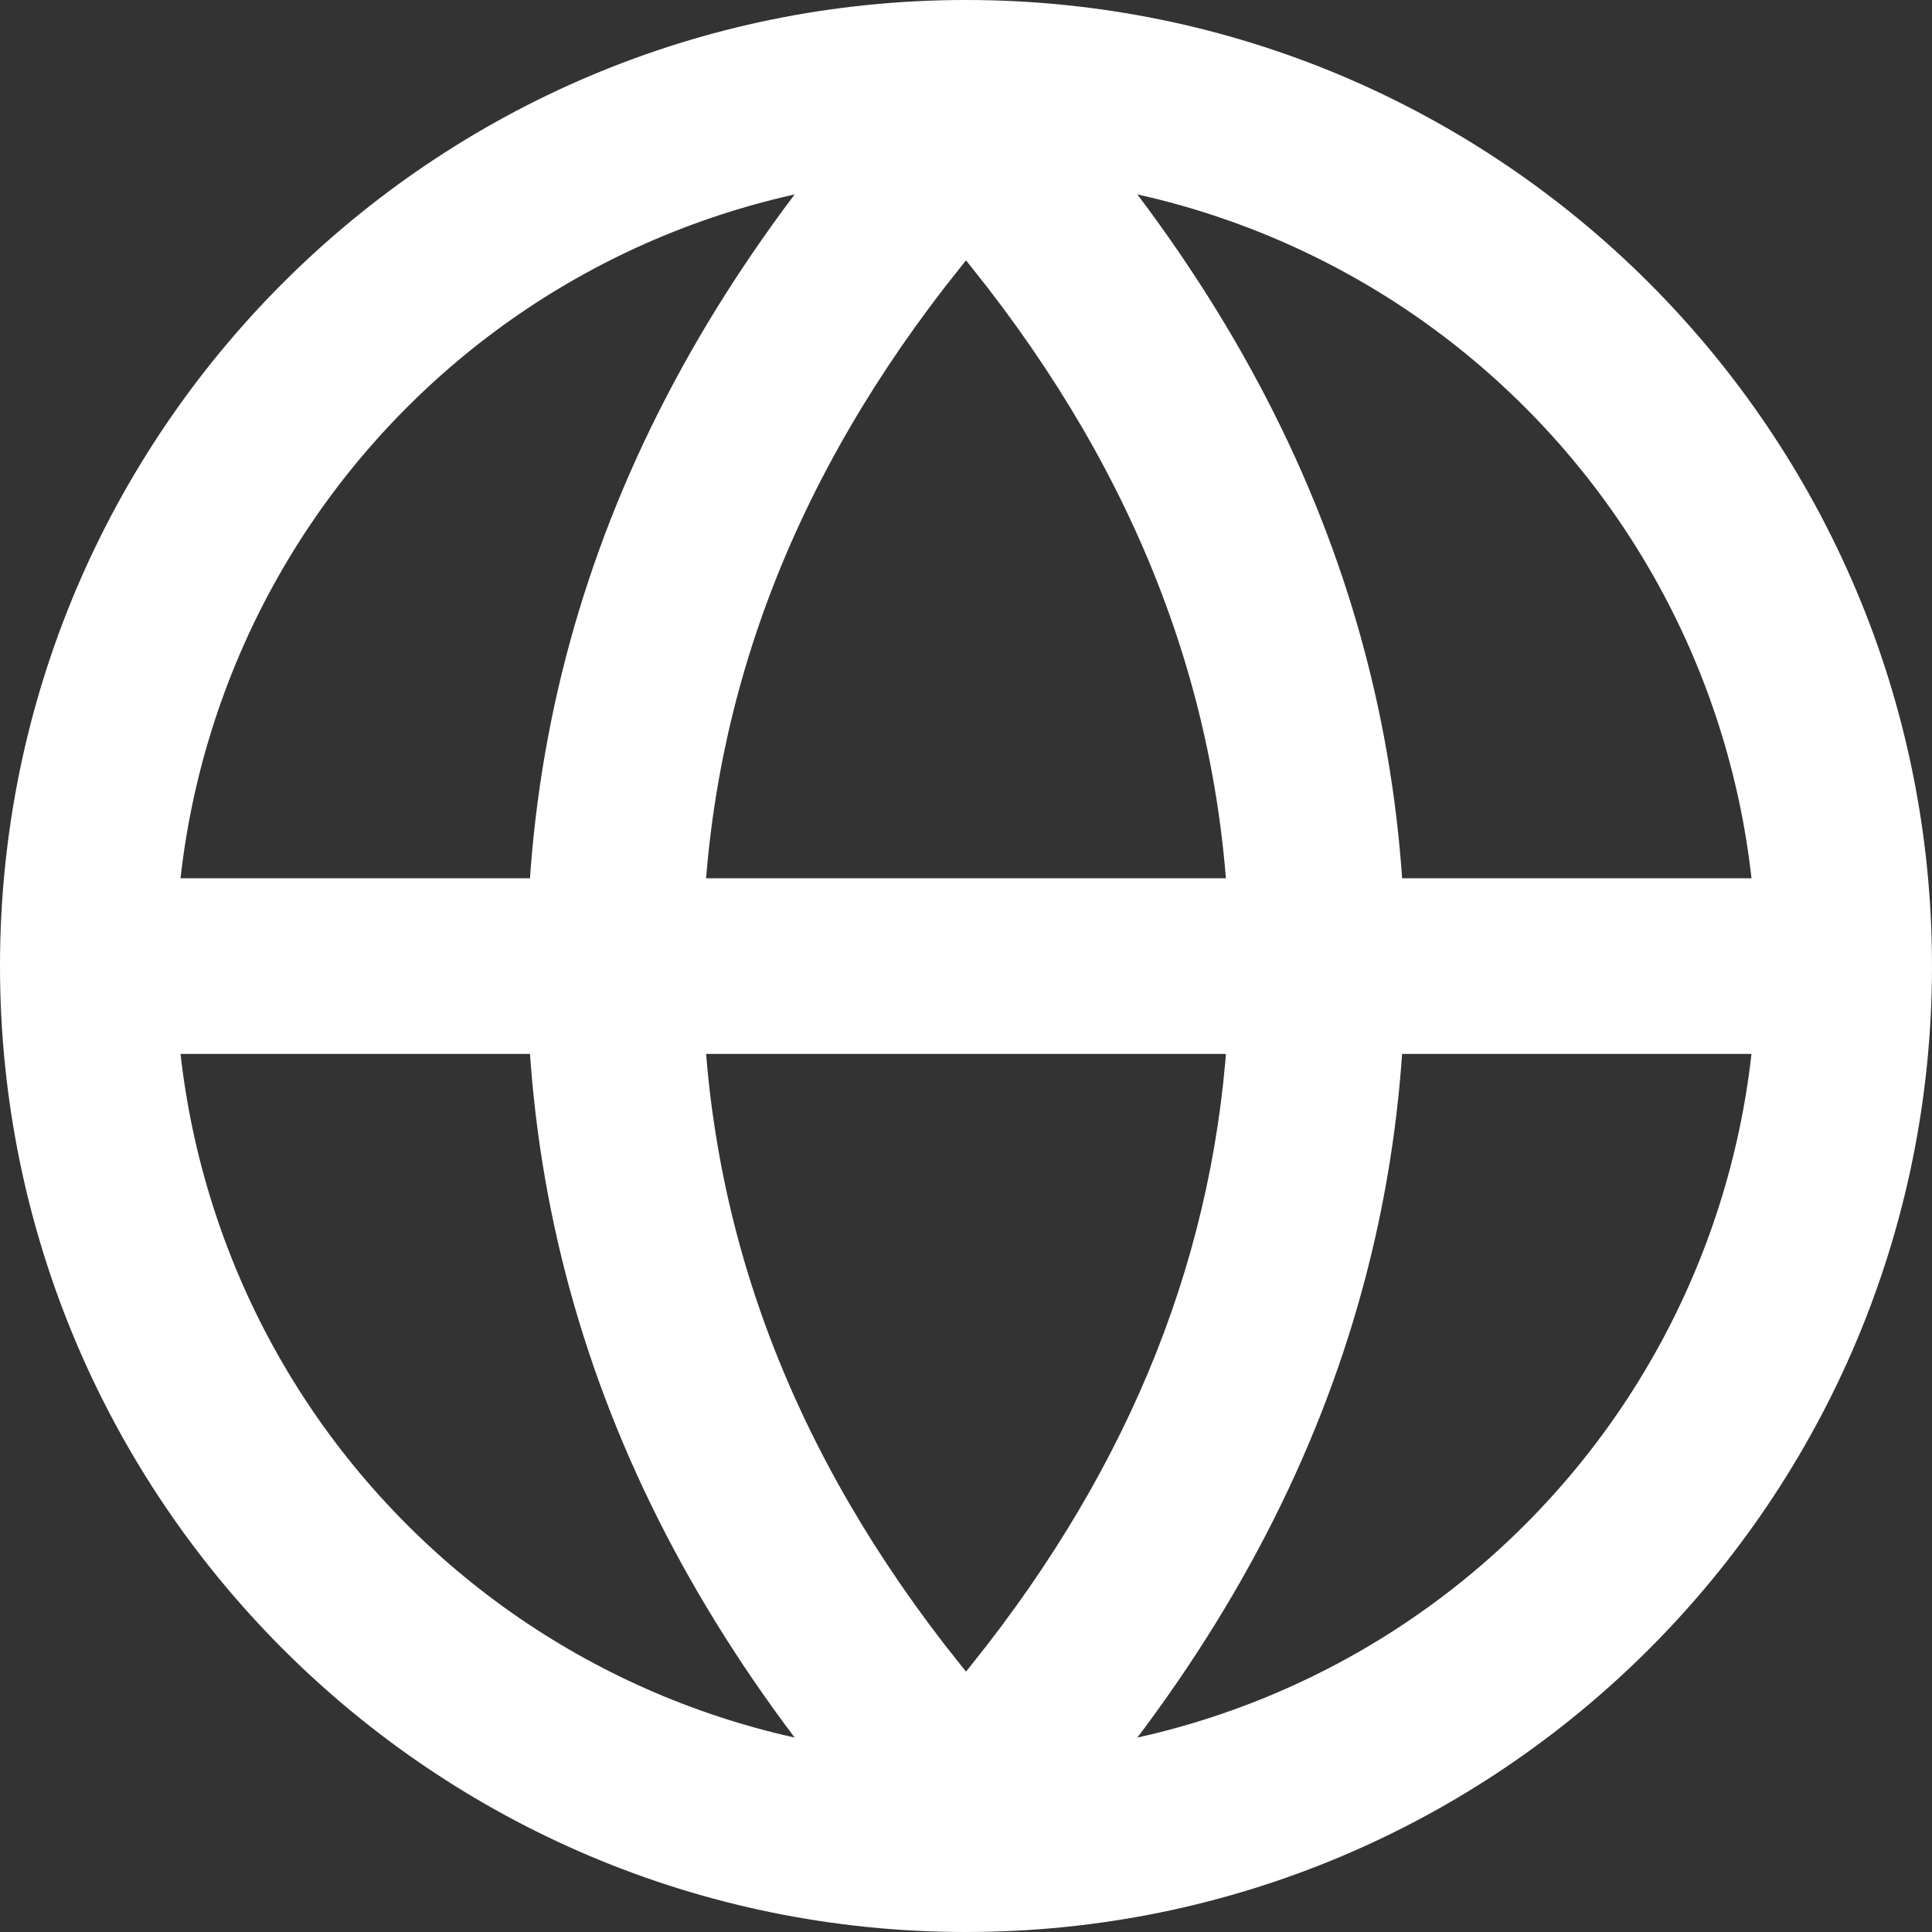 <svg width="20" height="20" viewBox="0 0 20 20" fill="none" xmlns="http://www.w3.org/2000/svg">
<rect x="0" y="0" width="20" height="20" fill="#333333" stroke="none"/>
<g clip-path="url(#clip0_196_12472)">
<path d="M10 0C15.523 0 20 4.477 20 10C20 15.523 15.523 20 10 20C4.477 20 0 15.523 0 10C0 4.477 4.477 0 10 0ZM10 1.818C8.926 1.818 7.862 2.03 6.869 2.441C5.876 2.852 4.974 3.455 4.215 4.215C3.455 4.974 2.852 5.876 2.441 6.869C2.03 7.862 1.818 8.926 1.818 10C1.818 11.075 2.03 12.138 2.441 13.131C2.852 14.124 3.455 15.026 4.215 15.785C4.974 16.545 5.876 17.148 6.869 17.559C7.862 17.97 8.926 18.182 10 18.182C12.17 18.182 14.251 17.32 15.785 15.785C17.32 14.251 18.182 12.17 18.182 10C18.182 7.83 17.32 5.749 15.785 4.215C14.251 2.68 12.17 1.818 10 1.818Z" fill="white"/>
<path d="M10 0C13.03 2.985 14.546 6.318 14.546 10C14.546 13.682 13.03 17.015 10 20C6.97 17.015 5.455 13.682 5.455 10C5.455 6.318 6.97 2.985 10 0ZM10 2.695L9.78 2.973C8.095 5.154 7.273 7.482 7.273 10C7.273 12.518 8.095 14.846 9.78 17.027L10 17.305L10.22 17.027C11.832 14.941 12.655 12.719 12.723 10.327L12.727 10C12.727 7.483 11.905 5.154 10.22 2.973L10 2.695Z" fill="white"/>
<path d="M0.909 9.092H19.091V10.91H0.909V9.092Z" fill="white"/>
</g>
<defs>
<clipPath id="clip0_196_12472">
<rect width="20" height="20" fill="white"/>
</clipPath>
</defs>
</svg>
